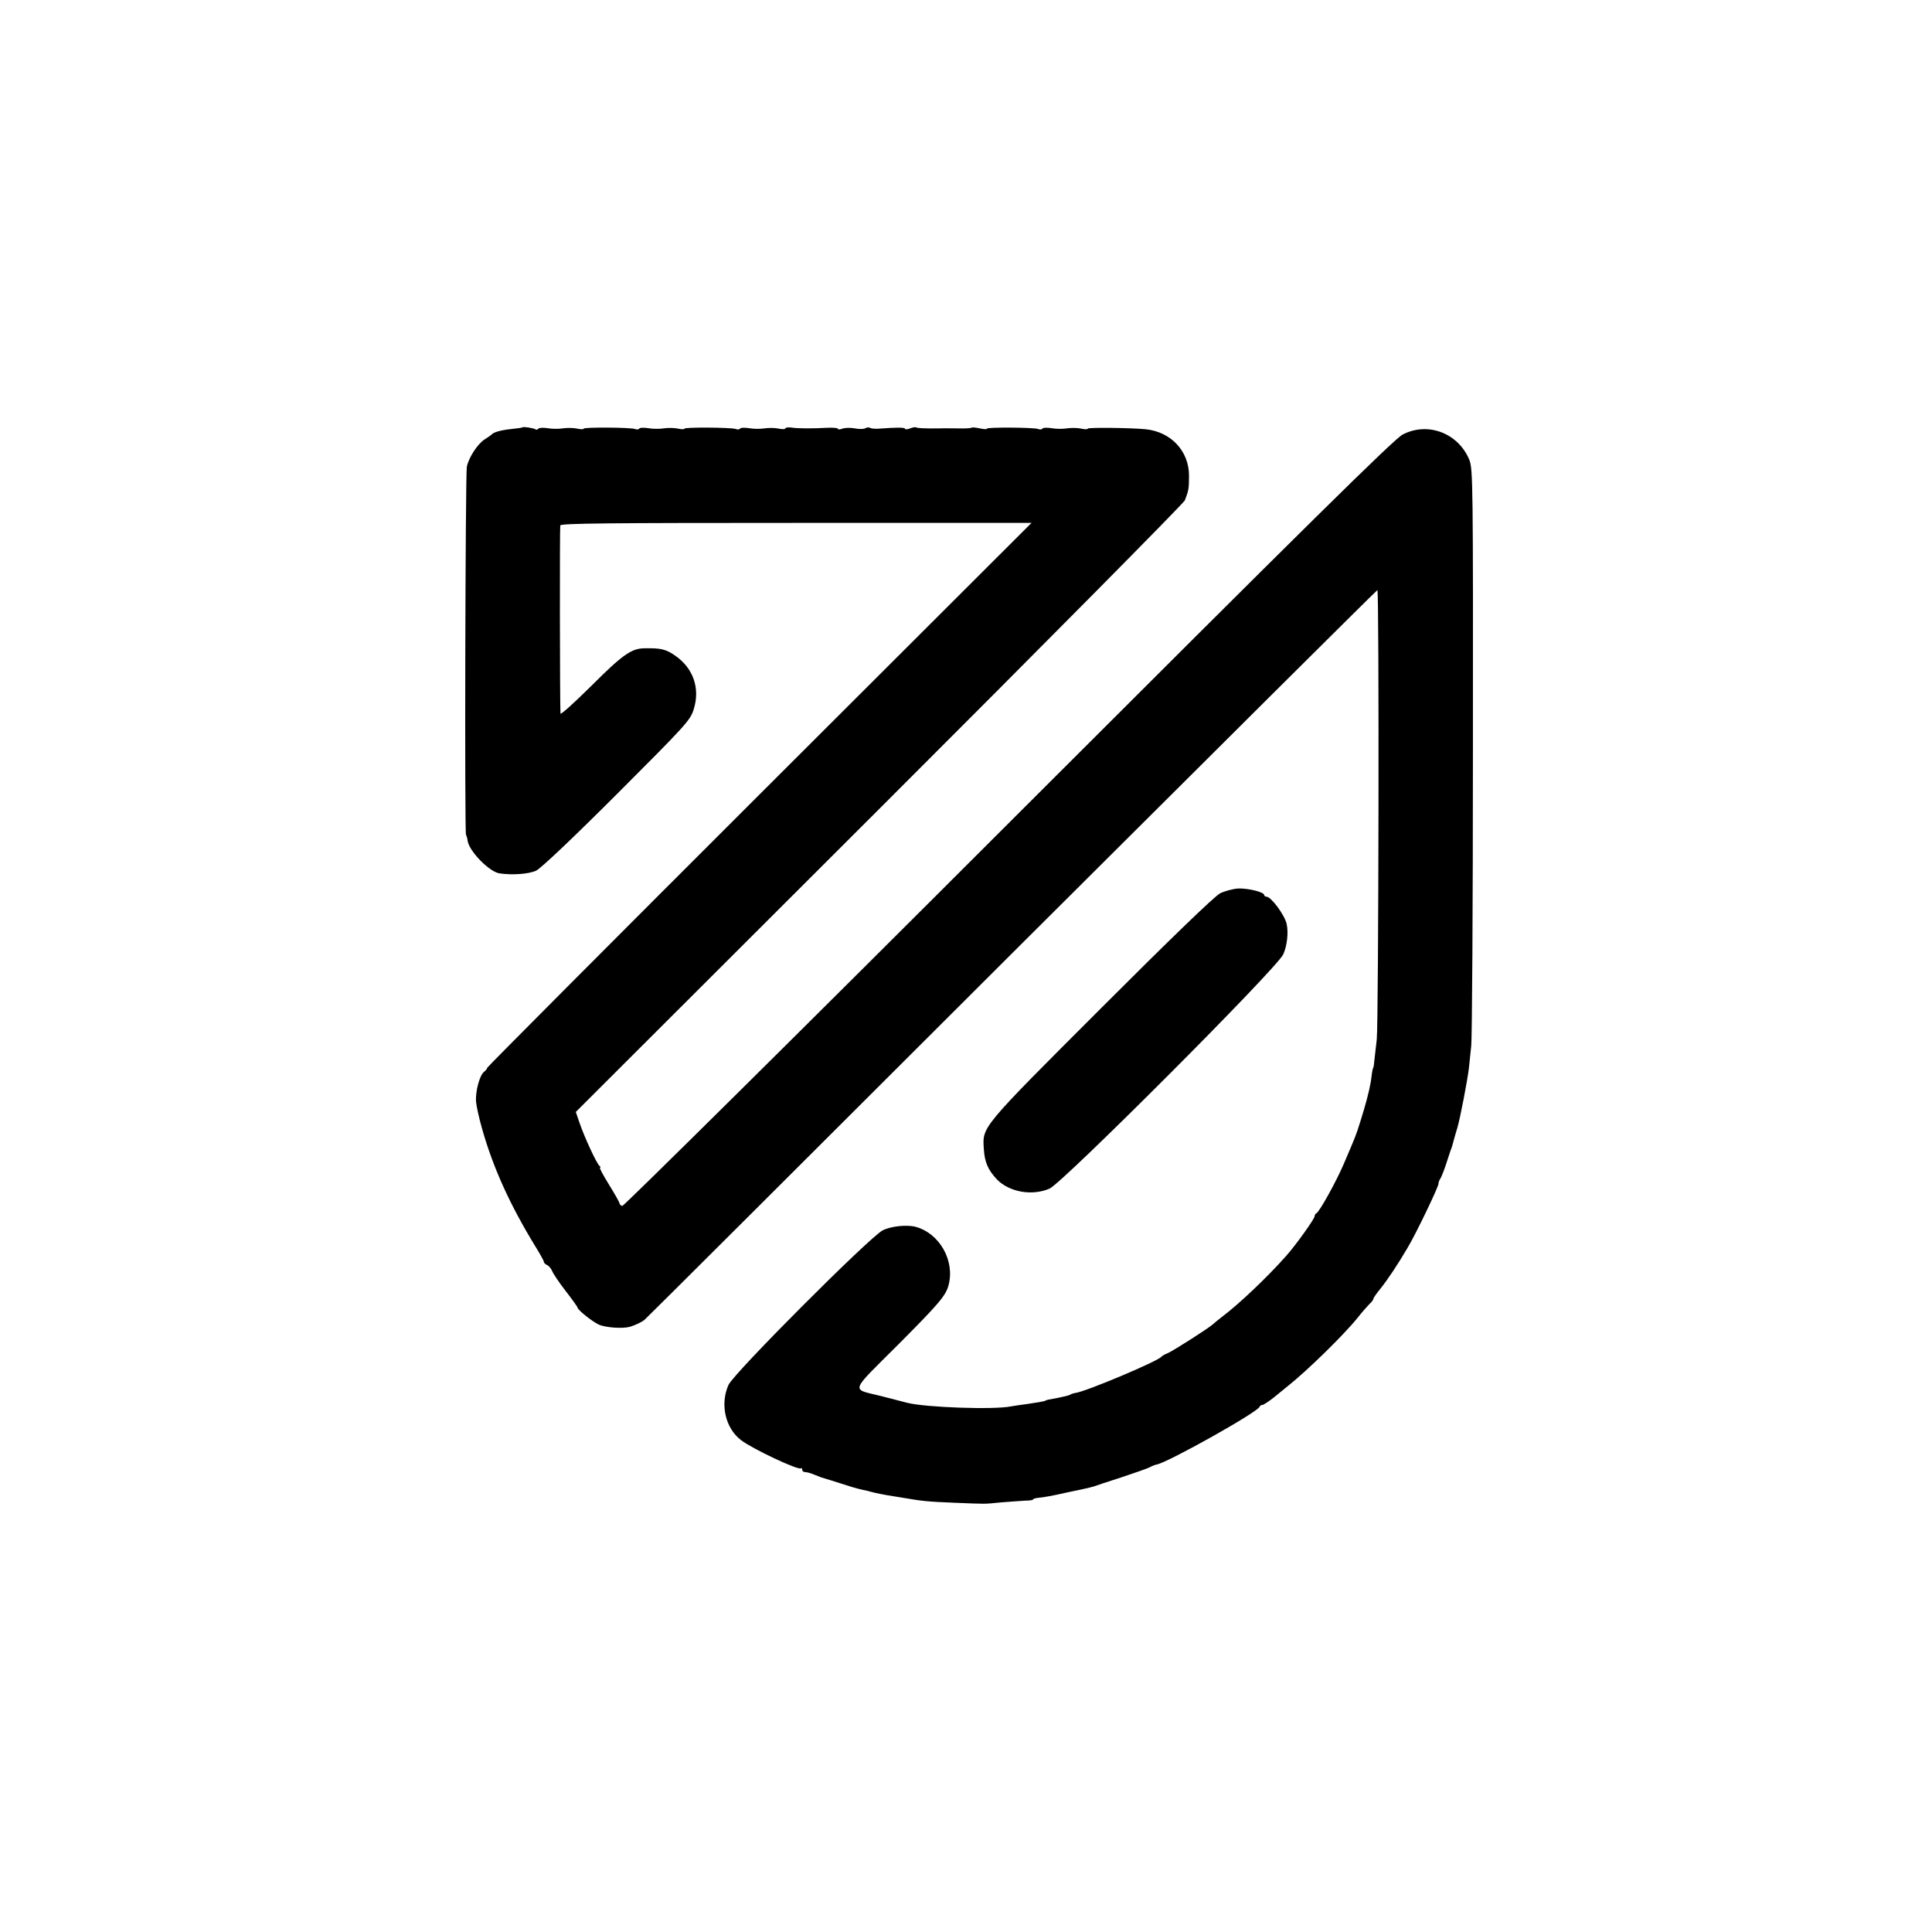 <?xml version="1.0" standalone="no"?>
<!DOCTYPE svg PUBLIC "-//W3C//DTD SVG 20010904//EN"
 "http://www.w3.org/TR/2001/REC-SVG-20010904/DTD/svg10.dtd">
<svg version="1.0" xmlns="http://www.w3.org/2000/svg"
 width="920pt" height="920pt" viewBox="0 0 920 920"
 preserveAspectRatio="xMidYMid meet">
<g transform="translate(0,920) scale(0.1,-0.1)"
fill="#000000" stroke="none">
<path d="M2488 7165 c-2 -2 -25 -5 -53 -8 -50 -5 -85 -15 -95 -27 -3 -3 -17
-13 -33 -23 -34 -22 -76 -88 -84 -130 -7 -41 -11 -1739 -4 -1752 3 -5 7 -19 8
-30 8 -49 103 -147 152 -154 62 -9 140 -3 174 13 23 11 179 159 386 366 326
326 348 350 364 401 32 100 -1 197 -88 257 -45 31 -67 36 -146 35 -63 -1 -105
-31 -254 -180 -80 -79 -145 -138 -146 -131 -3 44 -4 885 -1 896 3 10 233 12
1124 12 l1120 0 -1296 -1294 c-713 -712 -1296 -1297 -1296 -1301 0 -4 -7 -13
-15 -19 -21 -16 -42 -94 -38 -143 2 -22 15 -81 29 -129 53 -187 133 -362 252
-557 23 -37 42 -71 42 -76 0 -5 7 -11 15 -15 8 -3 19 -16 24 -28 5 -13 34 -56
65 -96 31 -40 56 -75 56 -78 0 -11 66 -64 100 -81 32 -15 114 -21 150 -11 26
8 55 22 68 32 8 6 795 791 1749 1744 955 952 1739 1732 1742 1732 9 0 6 -2053
-3 -2140 -5 -41 -10 -88 -12 -105 -1 -16 -4 -30 -5 -30 -1 0 -3 -9 -5 -20 -1
-11 -5 -34 -7 -50 -7 -41 -24 -106 -49 -185 -21 -68 -25 -76 -78 -200 -35 -83
-118 -233 -132 -238 -4 -2 -8 -8 -8 -14 0 -12 -88 -135 -134 -187 -89 -101
-226 -231 -306 -291 -18 -14 -38 -30 -44 -36 -18 -17 -185 -124 -214 -137 -15
-6 -29 -14 -32 -18 -16 -21 -355 -164 -408 -172 -9 -1 -21 -5 -27 -9 -5 -3
-30 -9 -55 -14 -51 -9 -59 -11 -62 -14 -4 -3 -39 -9 -88 -16 -25 -3 -58 -8
-75 -11 -82 -17 -410 -5 -495 17 -19 5 -73 19 -120 31 -150 38 -159 10 80 249
190 191 224 230 237 280 31 117 -43 247 -157 278 -42 11 -118 3 -157 -17 -64
-34 -710 -681 -734 -736 -41 -92 -15 -206 60 -263 55 -42 274 -145 285 -134 3
3 6 0 6 -6 0 -7 6 -12 14 -12 8 0 27 -5 43 -12 15 -6 30 -12 33 -13 5 -1 78
-24 147 -46 18 -5 42 -12 53 -14 12 -2 29 -6 38 -9 17 -5 66 -15 107 -21 11
-2 36 -6 55 -9 81 -14 111 -17 235 -22 157 -6 134 -7 225 2 41 3 92 7 112 8
21 0 38 3 38 6 0 3 13 7 29 8 16 1 72 11 123 23 51 11 100 21 108 23 8 2 22 6
30 8 8 3 67 23 130 43 63 21 124 42 135 48 11 6 26 12 33 13 52 9 481 249 490
275 2 5 8 9 14 9 5 0 31 17 56 37 26 21 55 45 65 53 92 73 266 243 332 325 22
28 48 57 57 66 10 9 18 20 18 24 0 4 15 26 34 49 33 41 82 114 130 196 40 67
146 288 146 303 0 7 4 17 8 23 4 5 16 34 26 64 10 30 20 62 23 70 7 17 10 28
17 55 3 11 10 36 16 55 13 43 49 231 55 285 2 22 7 69 11 105 4 36 8 668 8
1405 1 1275 0 1342 -17 1385 -52 127 -197 183 -317 121 -40 -20 -444 -419
-1878 -1852 -1005 -1005 -1833 -1824 -1839 -1822 -7 3 -13 8 -13 13 0 5 -23
45 -50 89 -28 45 -47 81 -43 81 5 0 3 4 -2 8 -13 9 -73 139 -96 207 l-17 50
1444 1442 c794 793 1449 1455 1456 1470 18 46 20 55 20 118 0 117 -86 209
-207 221 -71 7 -275 9 -275 3 0 -4 -15 -4 -32 0 -18 4 -49 4 -68 1 -19 -3 -52
-3 -73 1 -20 3 -40 3 -43 -2 -2 -4 -11 -6 -20 -2 -21 8 -244 9 -244 2 0 -4
-16 -3 -34 1 -19 4 -37 6 -40 3 -2 -2 -29 -4 -60 -3 -31 0 -73 1 -93 0 -69 -1
-107 1 -111 5 -2 2 -15 0 -28 -5 -13 -5 -24 -6 -24 -2 0 7 -40 7 -120 1 -20
-2 -40 0 -46 3 -5 4 -16 3 -23 -1 -7 -5 -29 -5 -50 -1 -21 4 -47 3 -59 -1 -12
-5 -22 -5 -22 -1 0 4 -21 6 -47 5 -72 -4 -145 -4 -175 1 -16 2 -28 0 -28 -4 0
-4 -15 -5 -32 -1 -18 4 -49 4 -68 1 -19 -3 -52 -3 -73 1 -20 3 -40 3 -43 -2
-2 -4 -11 -6 -20 -2 -21 8 -244 9 -244 2 0 -4 -15 -4 -32 0 -18 4 -49 4 -68 1
-19 -3 -52 -3 -73 1 -20 3 -40 3 -43 -2 -2 -4 -11 -6 -20 -2 -21 8 -244 9
-244 2 0 -4 -15 -4 -32 0 -18 4 -49 4 -68 1 -19 -3 -52 -3 -73 1 -20 3 -40 2
-43 -2 -3 -5 -10 -7 -15 -3 -11 6 -57 13 -61 9z"/>
<path d="M5810 4946 c-26 -13 -240 -220 -568 -548 -577 -577 -564 -562 -557
-671 4 -62 20 -98 62 -143 59 -61 168 -80 251 -44 63 28 1085 1051 1113 1116
18 41 25 102 16 144 -9 42 -74 130 -96 130 -6 0 -11 4 -11 8 0 14 -77 33 -125
31 -25 -2 -63 -12 -85 -23z"/>
</g>
</svg>
